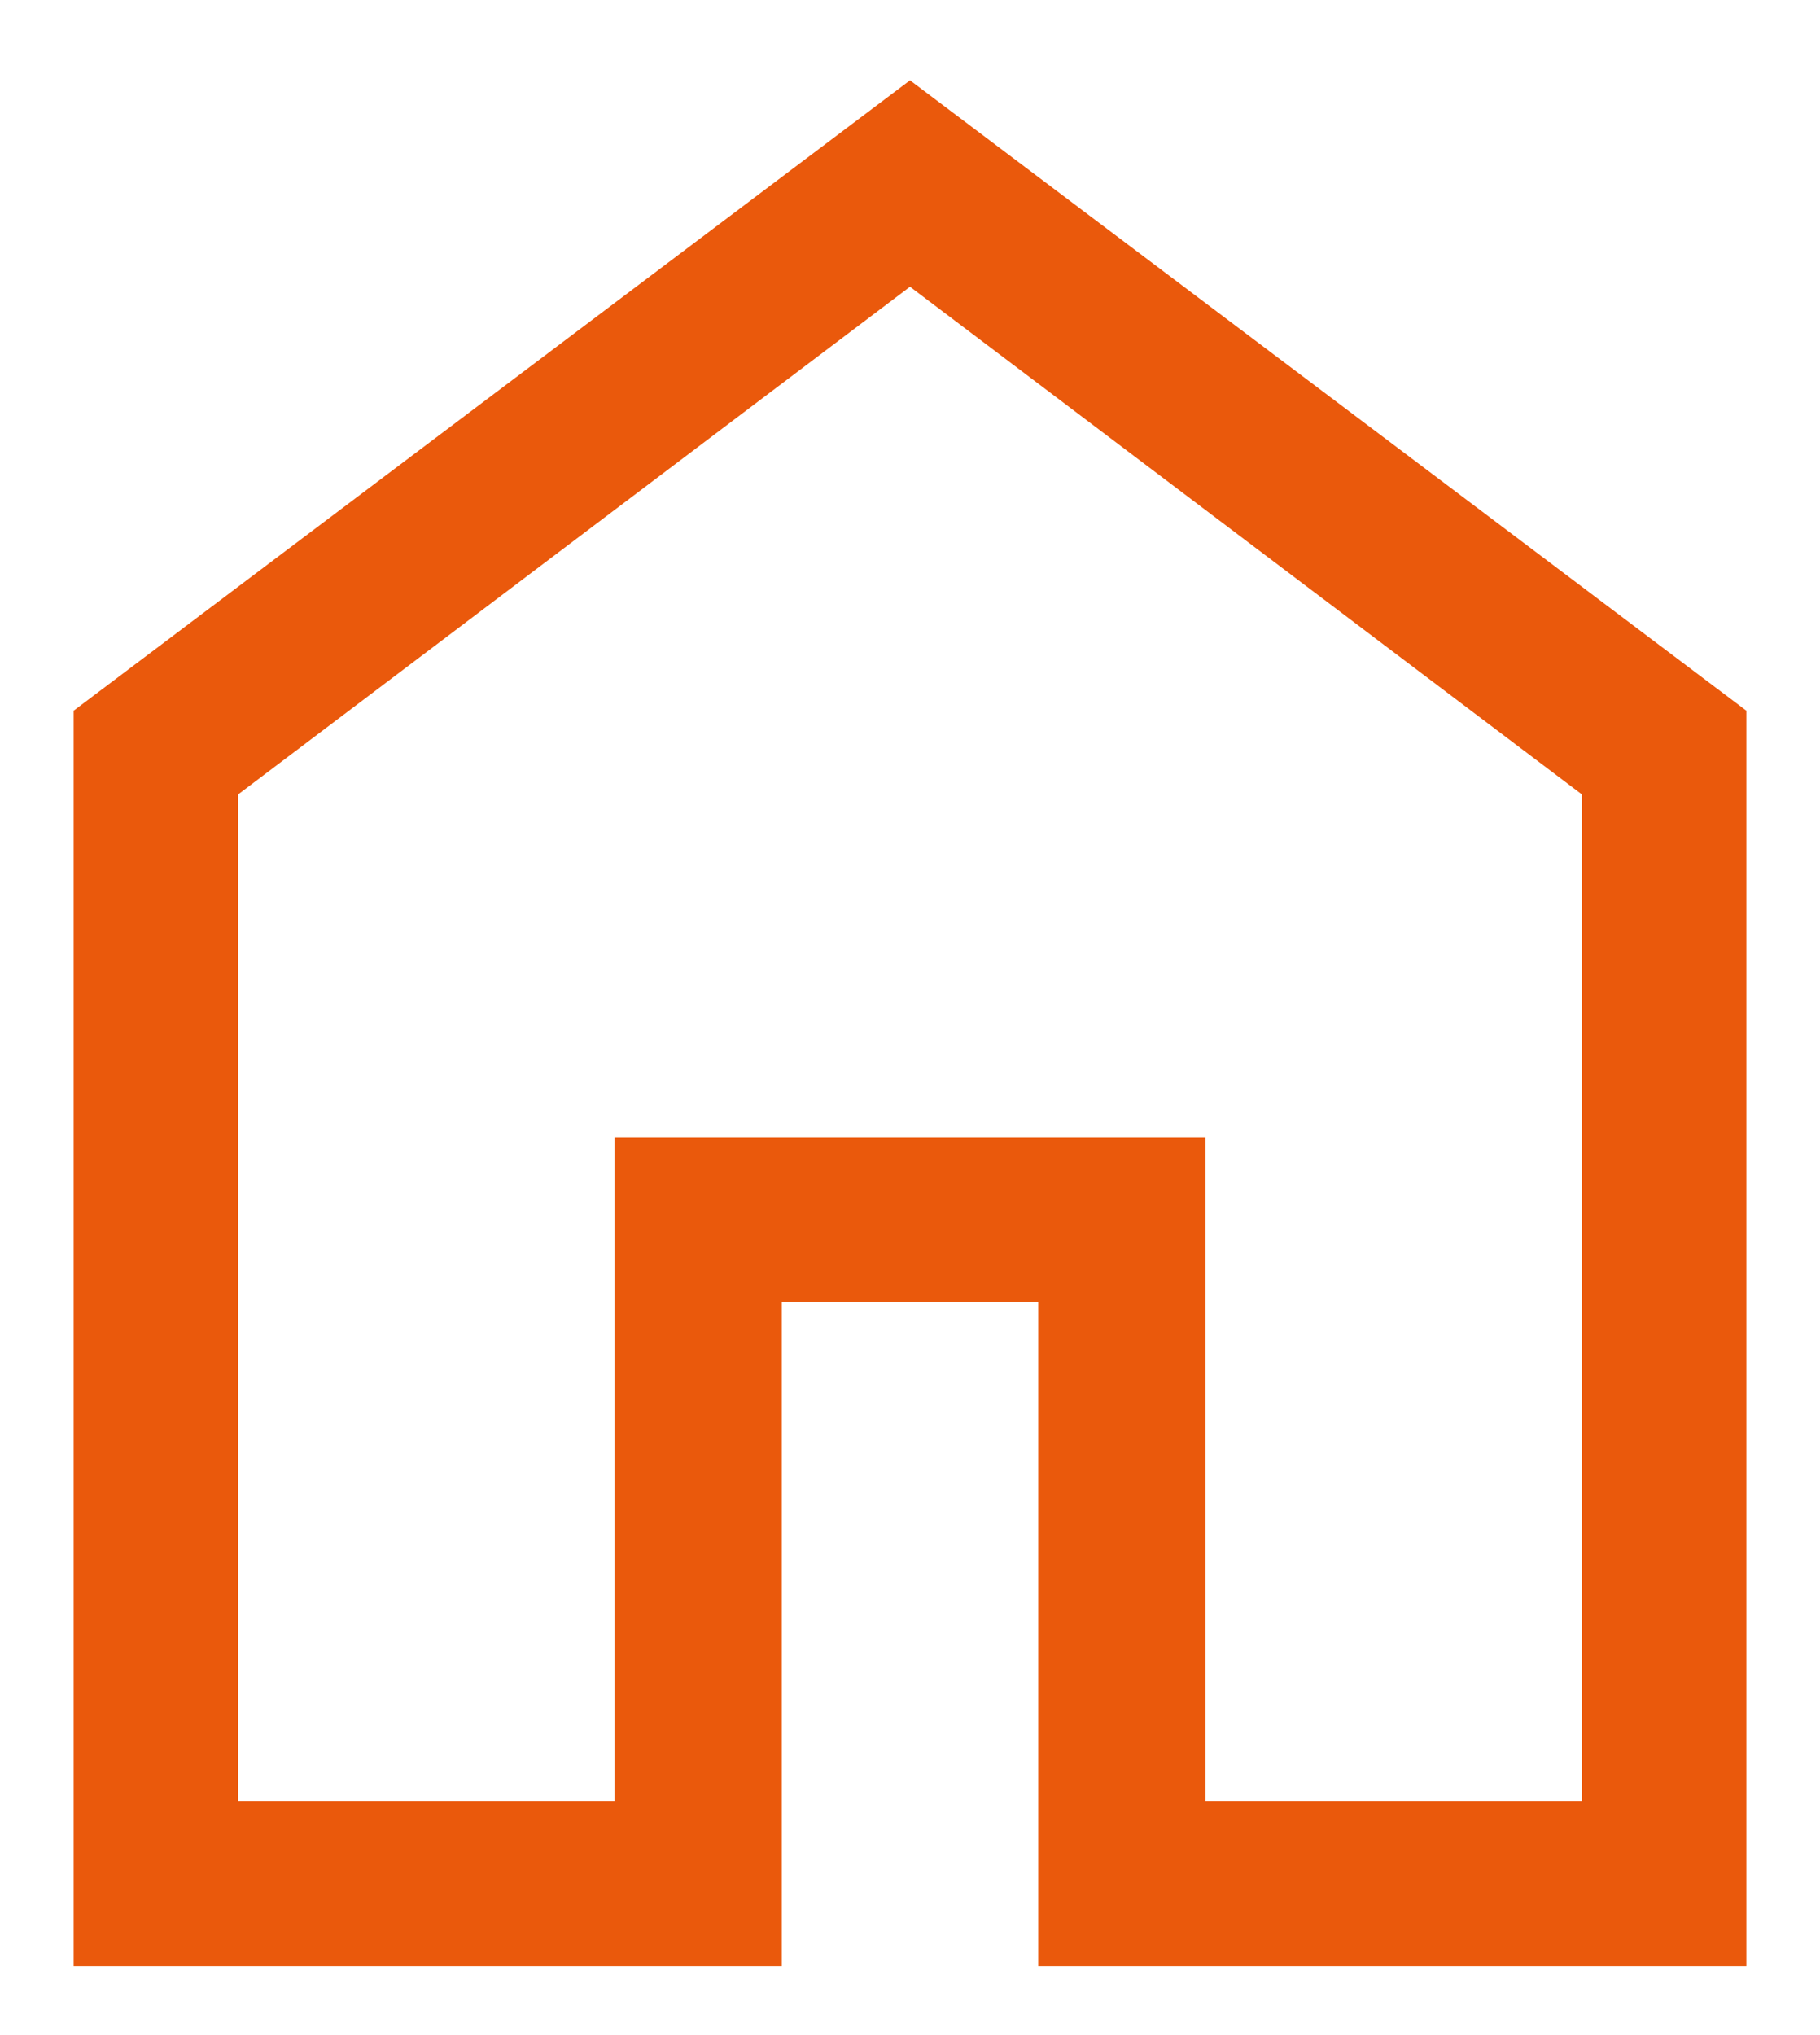 <?xml version="1.0" encoding="UTF-8"?> <svg xmlns="http://www.w3.org/2000/svg" width="17" height="19" viewBox="0 0 17 19" fill="none"><path d="M2.224 16.818H5.74V10.62H11.26V16.818H14.776V7.417L8.5 2.677L2.224 7.417V16.818ZM0.688 18.354V6.635L8.5 0.75L16.312 6.635V18.354H9.698V12.156H7.302V18.354H0.688Z" fill="#EA590C"></path></svg> 